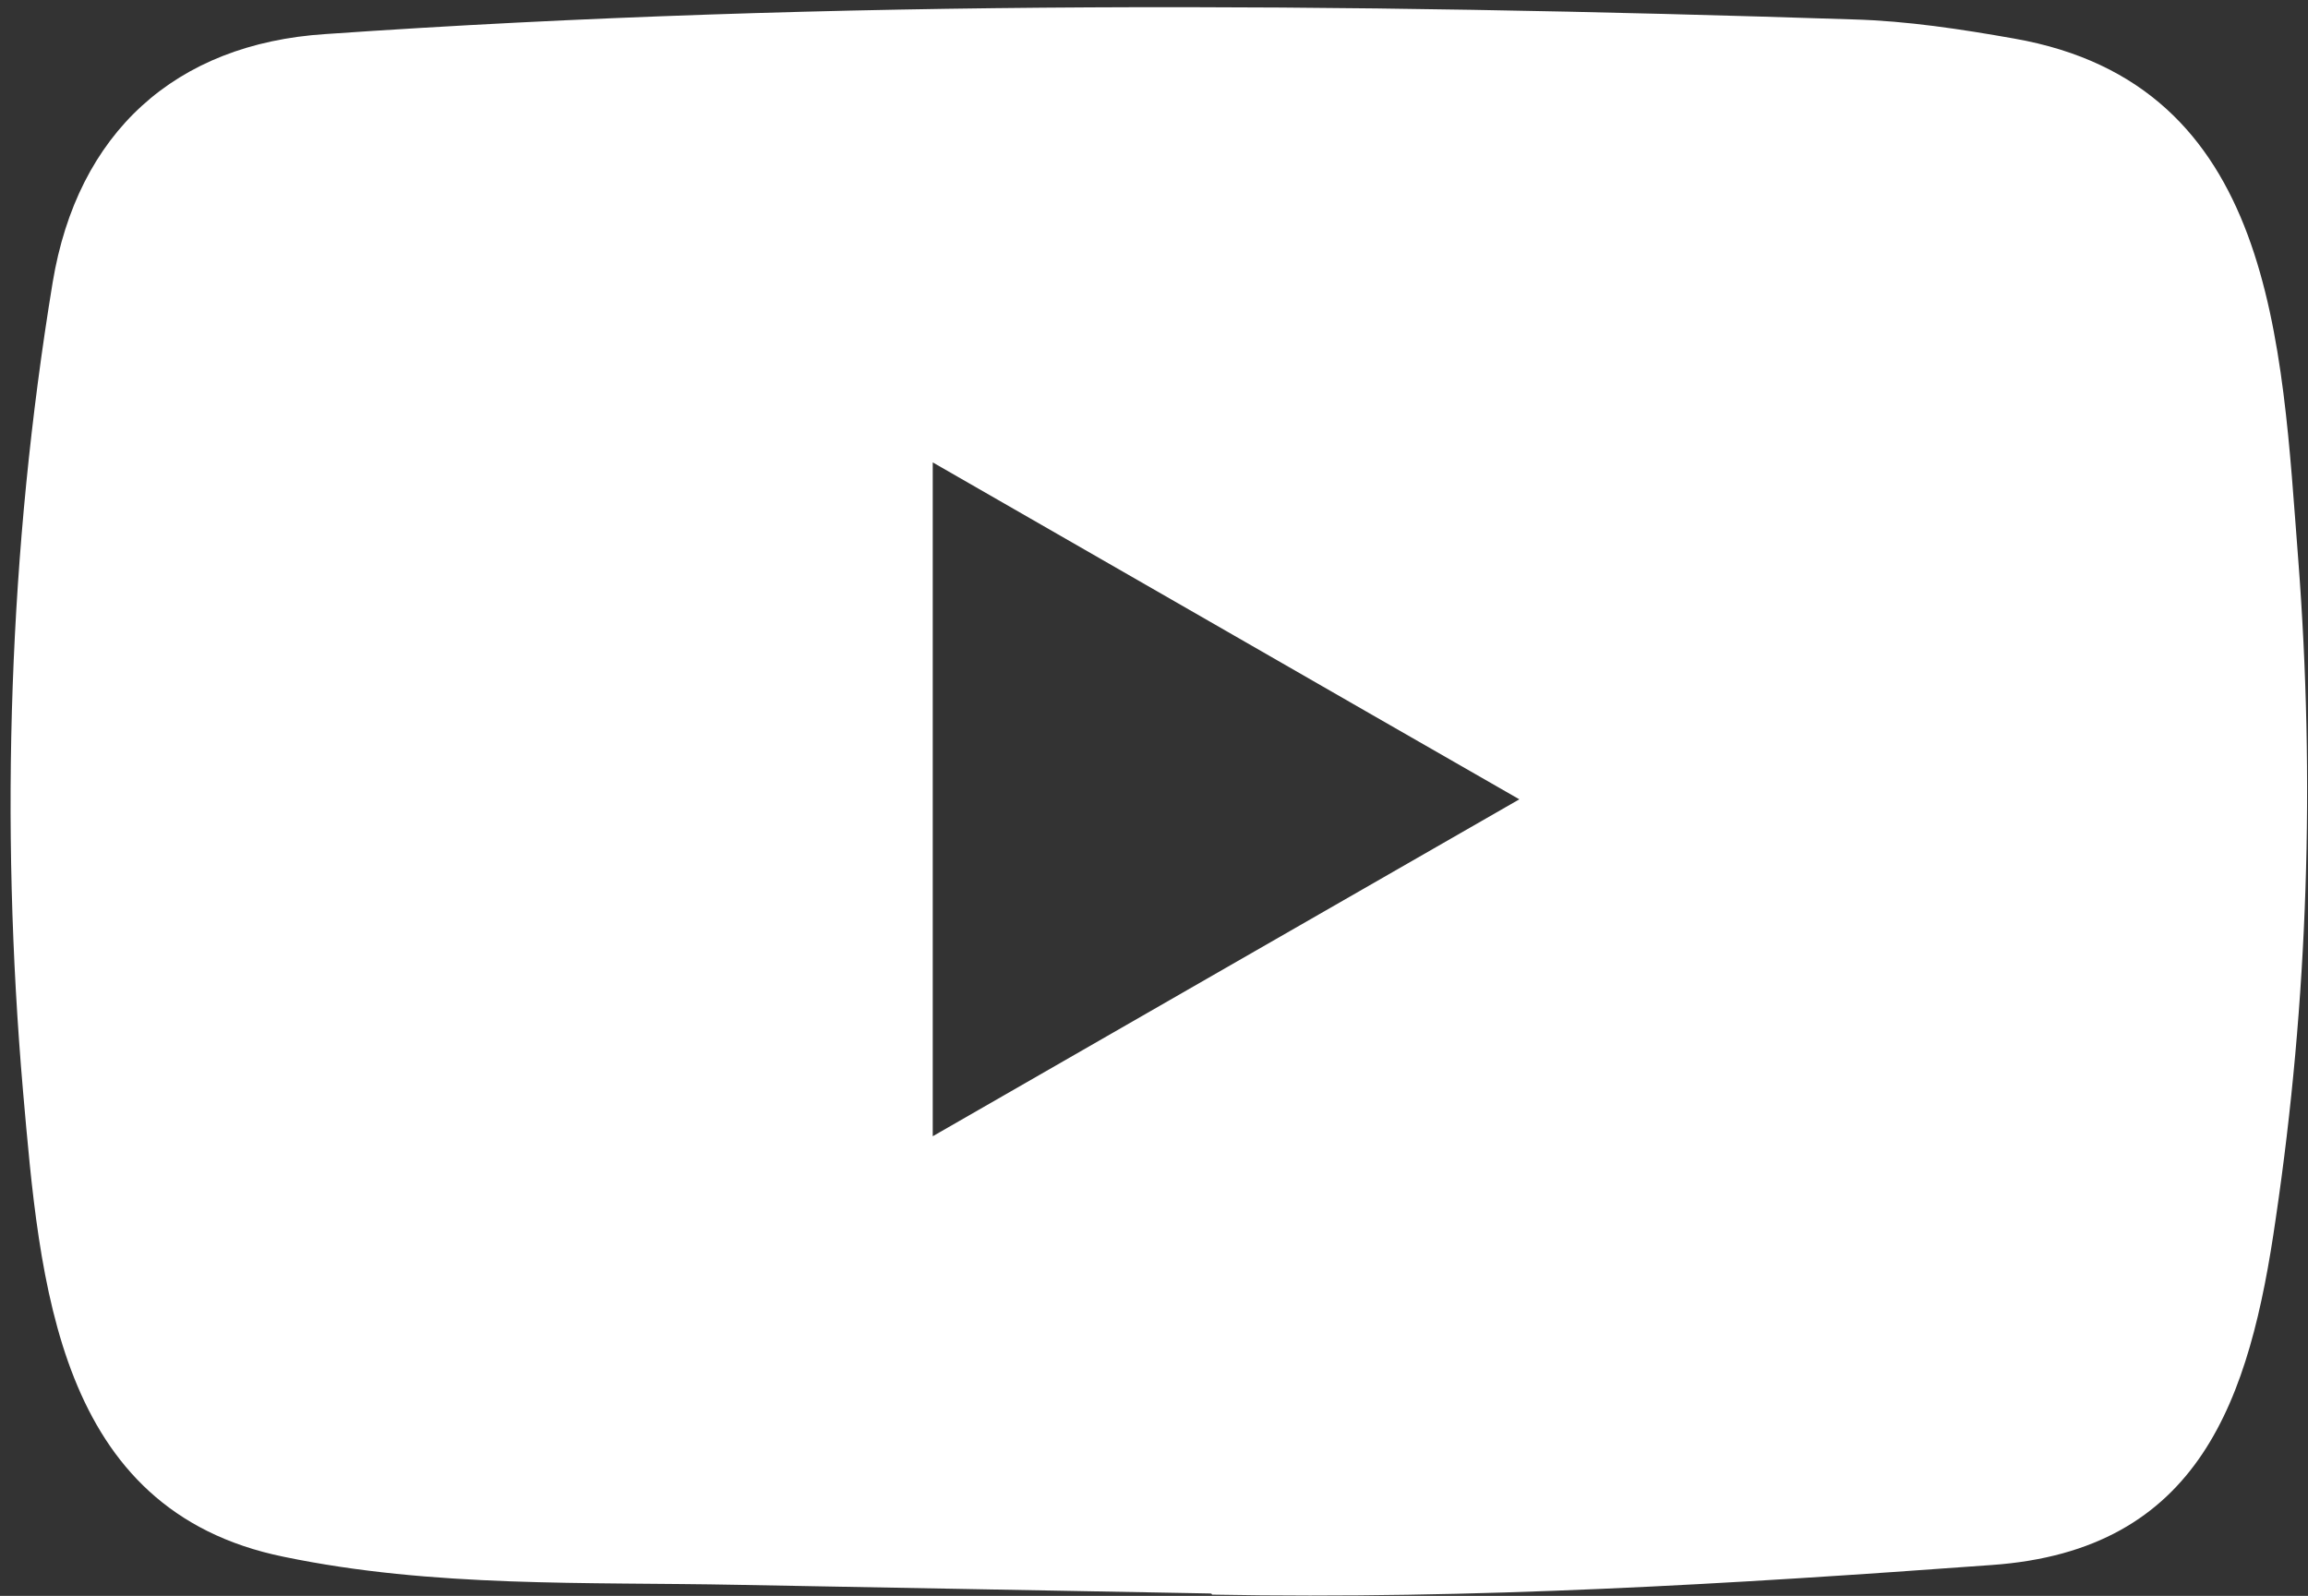 <?xml version="1.0" encoding="UTF-8"?>
<svg width="201px" height="139px" viewBox="0 0 201 139" version="1.1" xmlns="http://www.w3.org/2000/svg" xmlns:xlink="http://www.w3.org/1999/xlink">
    <rect x="0" y="0" width="201" height="139" fill="#333333" stroke="none"/>
    <title>youtube-logo</title>
    <g id="Page-1" stroke="none" stroke-width="1" fill="none" fill-rule="evenodd">
        <g id="youtube-3" fill="#FFFFFF" fill-rule="nonzero">
            <path d="M105.354,138.791 L64.321,138.04 C51.036,137.779 37.718,138.301 24.693,135.592 C4.879,131.544 3.475,111.697 2.006,95.049 C-0.017,71.645 0.766,47.815 4.585,24.606 C6.741,11.583 15.227,3.812 28.349,2.967 C72.645,-0.102 117.236,0.262 161.434,1.693 C166.102,1.825 170.802,2.542 175.405,3.358 C198.125,7.341 198.68,29.832 200.152,48.765 C201.621,67.894 201.001,87.12 198.194,106.118 C195.941,121.848 191.632,135.04 173.446,136.313 C150.661,137.978 128.398,139.319 105.549,138.892 C105.55,138.791 105.419,138.791 105.354,138.791 Z M81.231,98.967 C98.401,89.108 115.244,79.414 132.317,69.621 C115.114,59.762 98.303,50.068 81.231,40.275 L81.231,98.967 Z" id="youtube-logo"></path>
        </g>
    </g>
</svg>